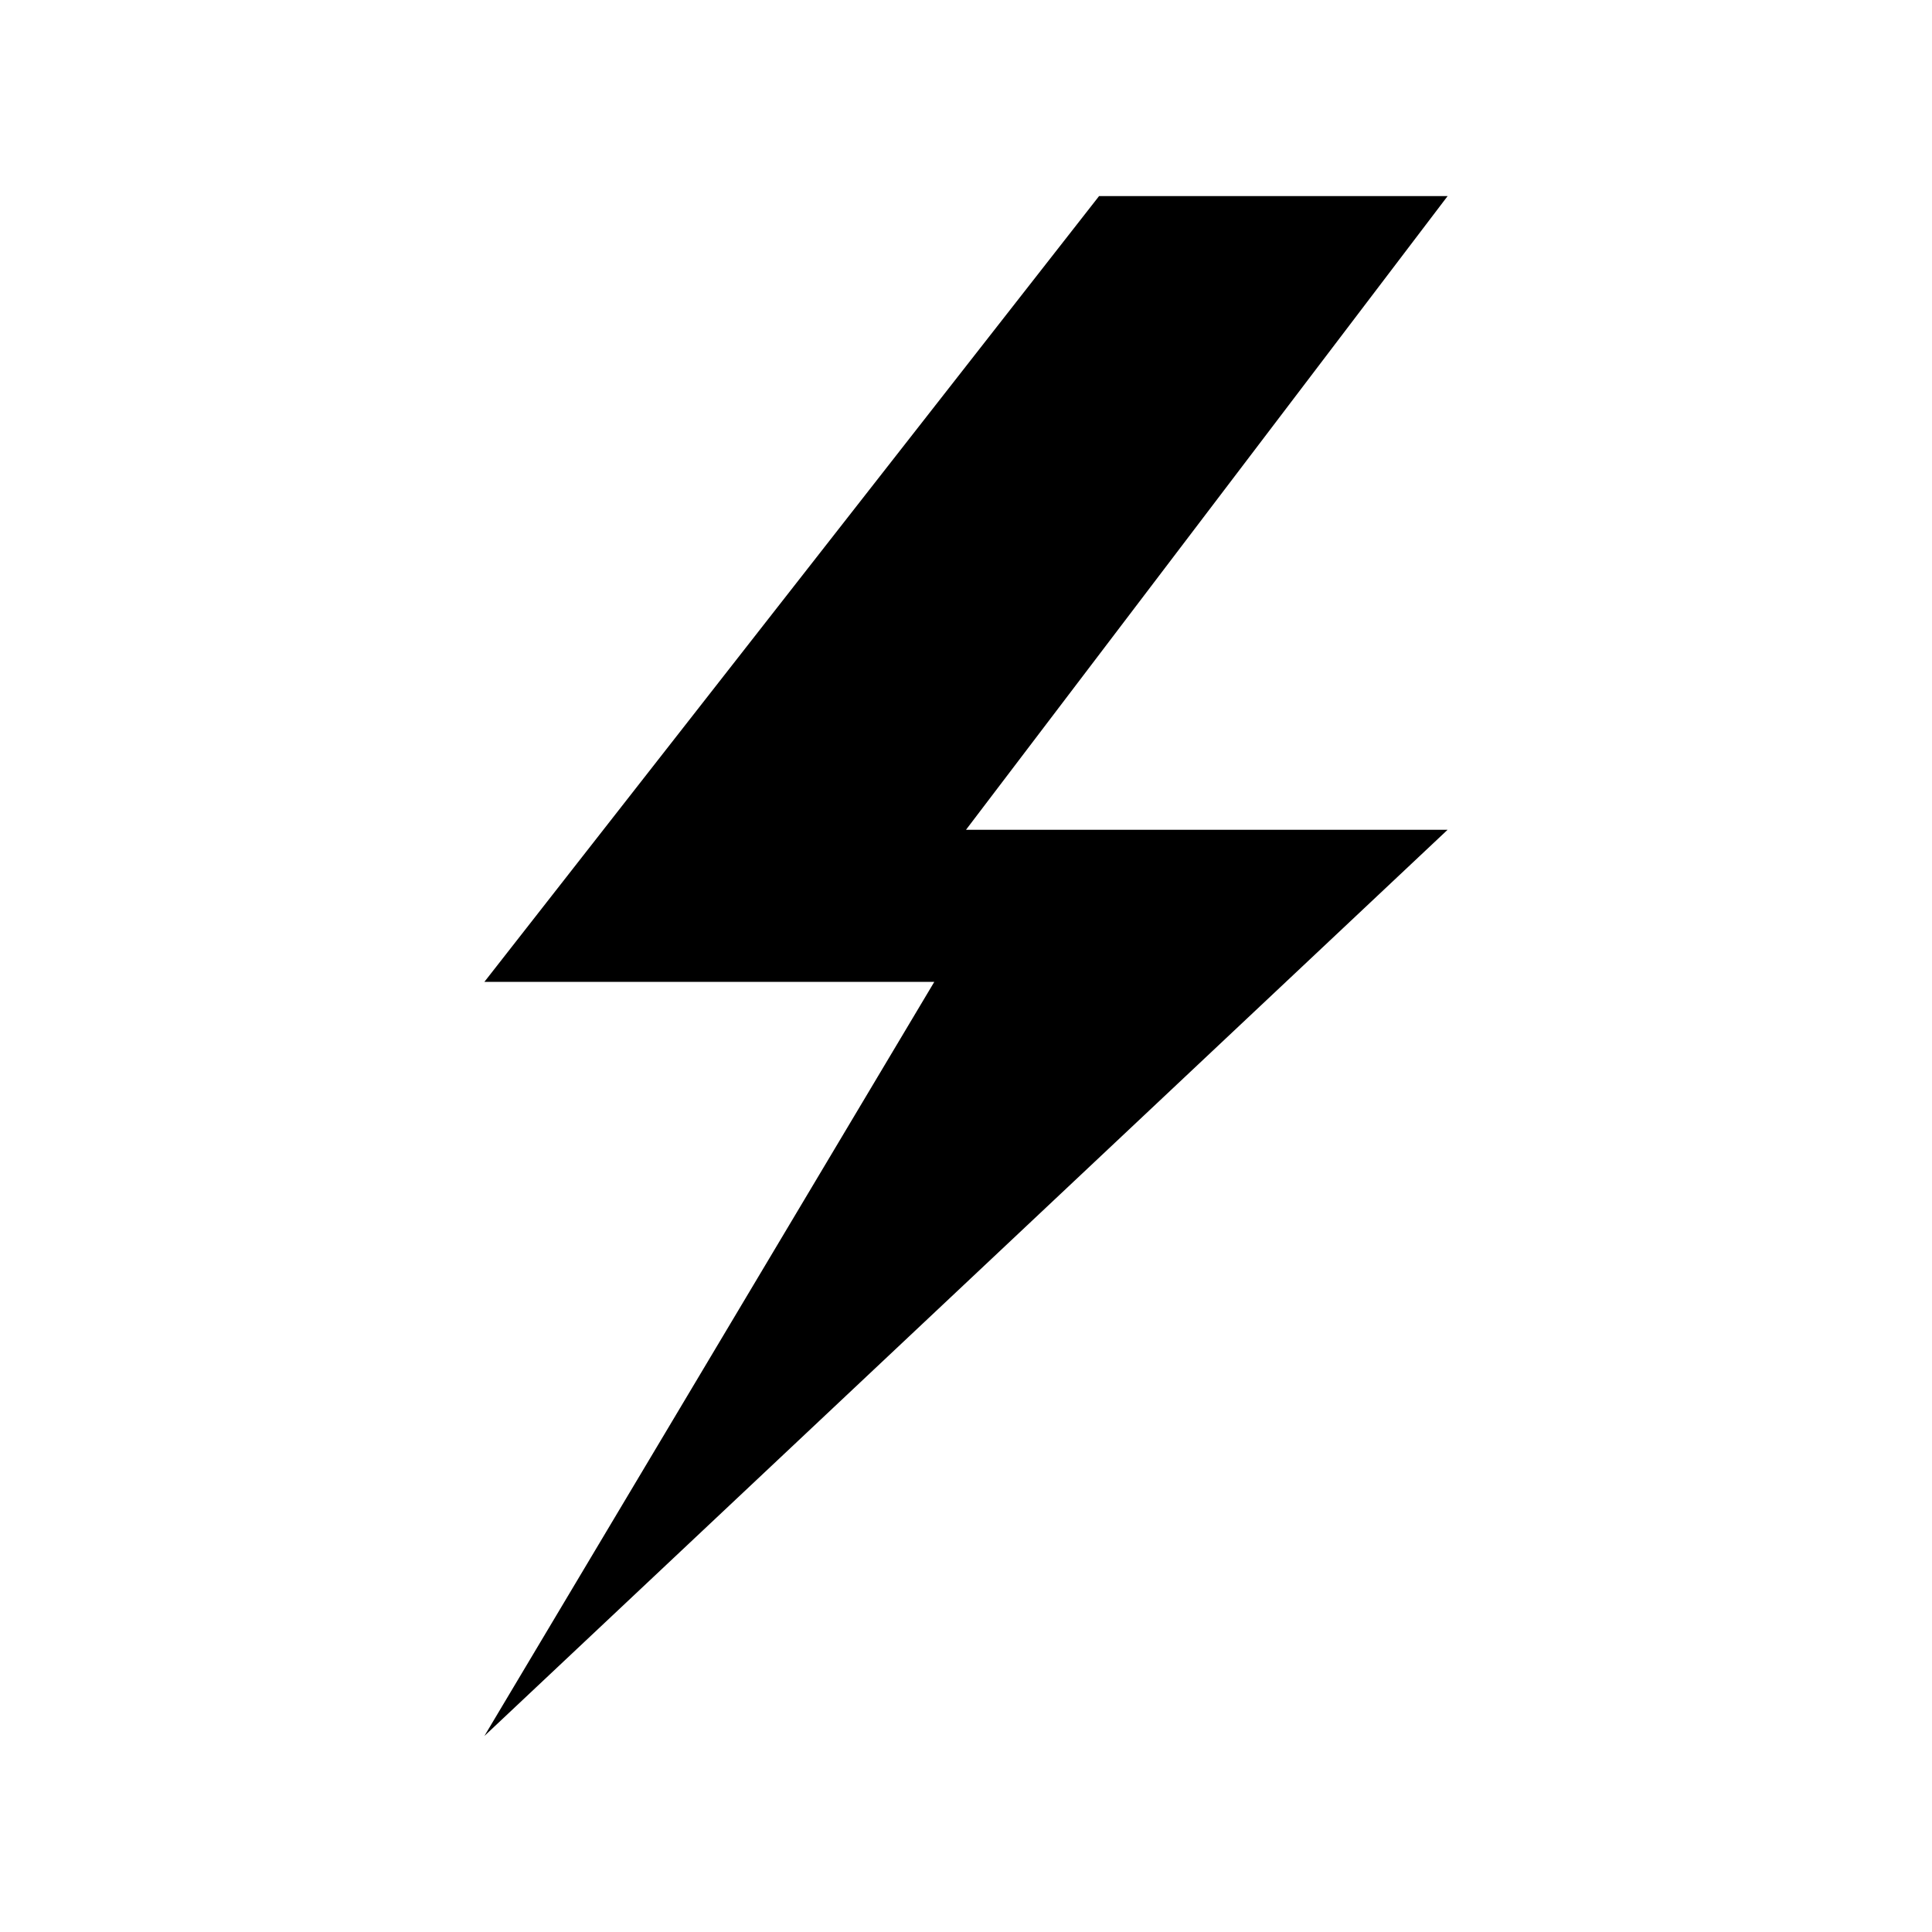 <?xml version="1.0" encoding="UTF-8"?>
<!-- Uploaded to: SVG Repo, www.svgrepo.com, Generator: SVG Repo Mixer Tools -->
<svg fill="#000000" width="800px" height="800px" version="1.1" viewBox="144 144 512 512" xmlns="http://www.w3.org/2000/svg">
 <path d="m435.27 195.96-162.9 208.24h119.23l-119.23 199.85 255.26-240.15h-127.63l127.63-167.93z"/>
</svg>